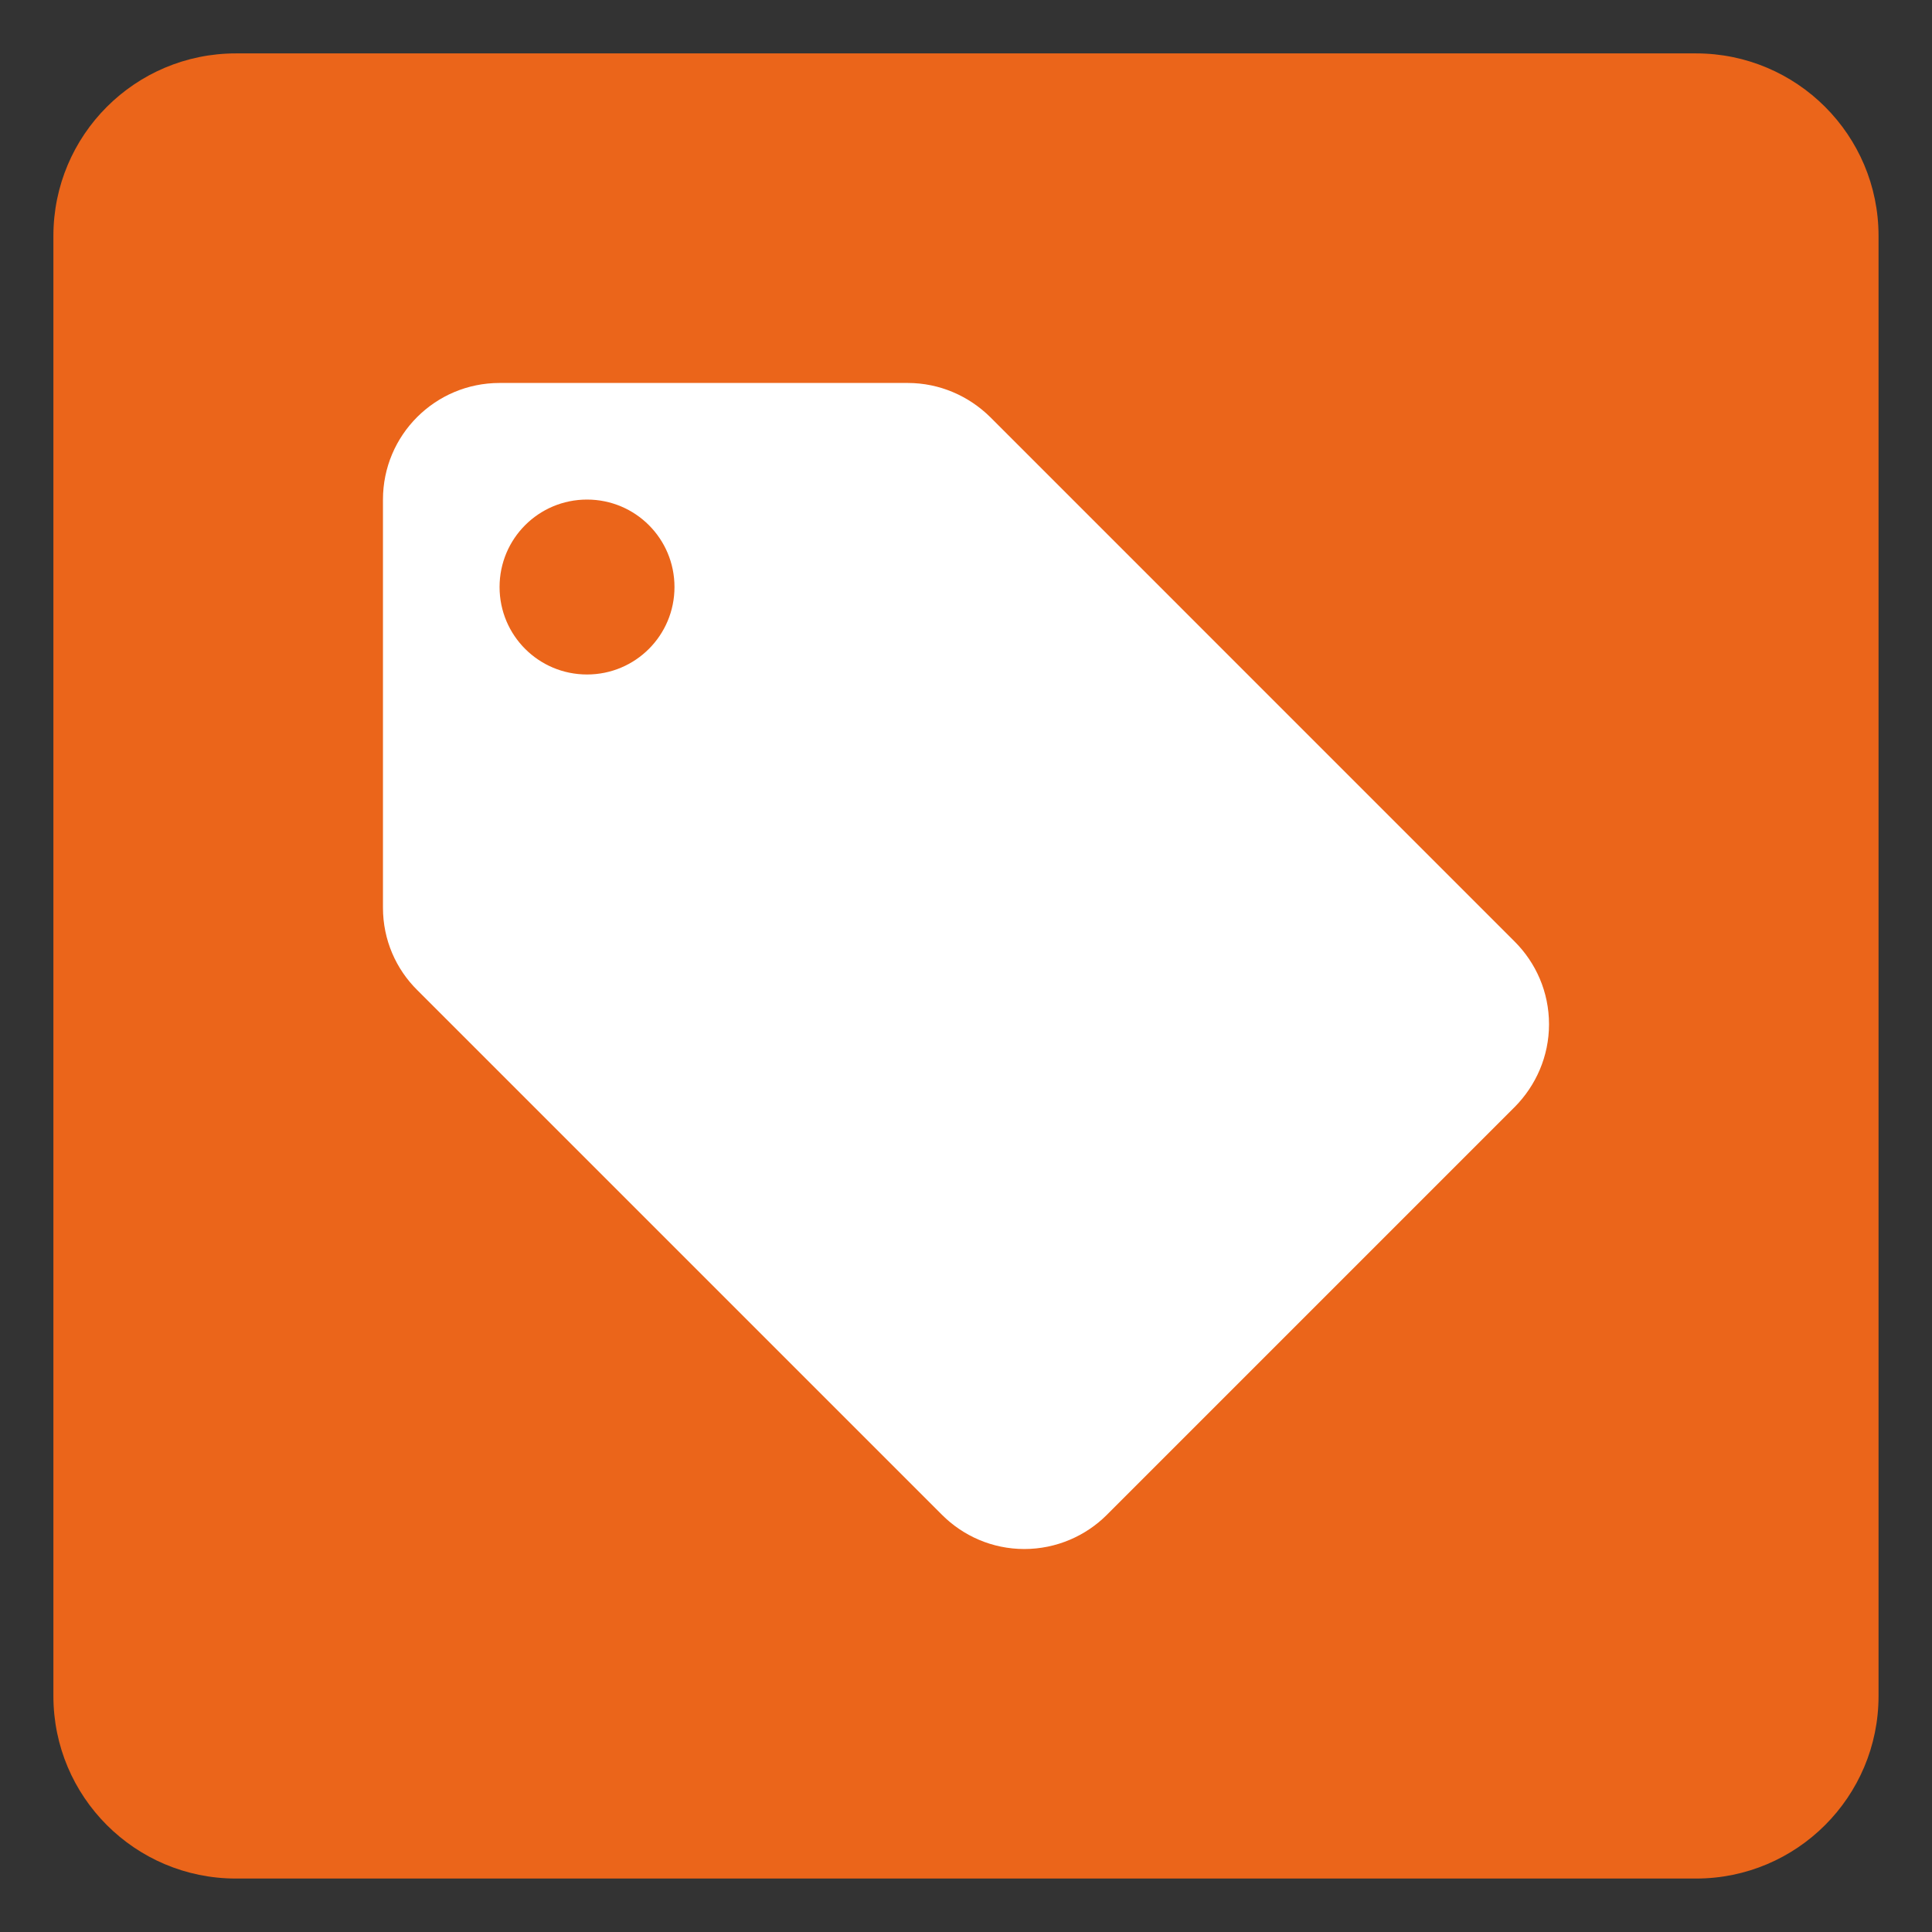 <svg xmlns="http://www.w3.org/2000/svg" xmlns:xlink="http://www.w3.org/1999/xlink" width="512" zoomAndPan="magnify" viewBox="0 0 384 384" height="512" preserveAspectRatio="xMidYMid meet" version="1.0"><rect x="0" y="0" width="384" height="384" fill="#333333" stroke="none"/><defs><clipPath id="ff82fa9cfe"><path d="M 10.613 10.613 L 373.672 10.613 L 373.672 373.672 L 10.613 373.672 Z M 10.613 10.613 " clip-rule="nonzero"/></clipPath><clipPath id="710a04bca6"><path d="M 76.117 76.117 L 308 76.117 L 308 308 L 76.117 308 Z M 76.117 76.117 " clip-rule="nonzero"/></clipPath></defs><g clip-path="url(#ff82fa9cfe)"><path fill="#eb651a" d="M 373.375 337.098 C 373.375 357.133 357.133 373.375 337.098 373.375 L 46.887 373.375 C 26.852 373.375 10.613 357.133 10.613 337.098 L 10.613 46.887 C 10.613 26.852 26.852 10.613 46.887 10.613 L 337.098 10.613 C 357.133 10.613 373.375 26.852 373.375 46.887 Z M 373.375 337.098 " fill-opacity="1" fill-rule="nonzero"/></g><g clip-path="url(#710a04bca6)"><path fill="#ffffff" d="M 301.039 187.133 L 196.809 82.898 C 192.578 78.727 186.785 76.117 180.41 76.117 L 99.293 76.117 C 86.488 76.117 76.117 86.488 76.117 99.293 L 76.117 180.41 C 76.117 186.84 78.727 192.637 82.953 196.809 L 187.246 301.098 C 191.418 305.27 197.211 307.879 203.586 307.879 C 209.961 307.879 215.812 305.27 219.984 301.098 L 301.098 219.984 C 305.27 215.754 307.879 209.961 307.879 203.586 C 307.879 197.156 305.27 191.359 301.039 187.133 Z M 116.676 134.059 C 107.059 134.059 99.293 126.293 99.293 116.676 C 99.293 107.059 107.059 99.293 116.676 99.293 C 126.293 99.293 134.059 107.059 134.059 116.676 C 134.059 126.293 126.293 134.059 116.676 134.059 Z M 116.676 134.059 " fill-opacity="1" fill-rule="nonzero"/></g></svg>